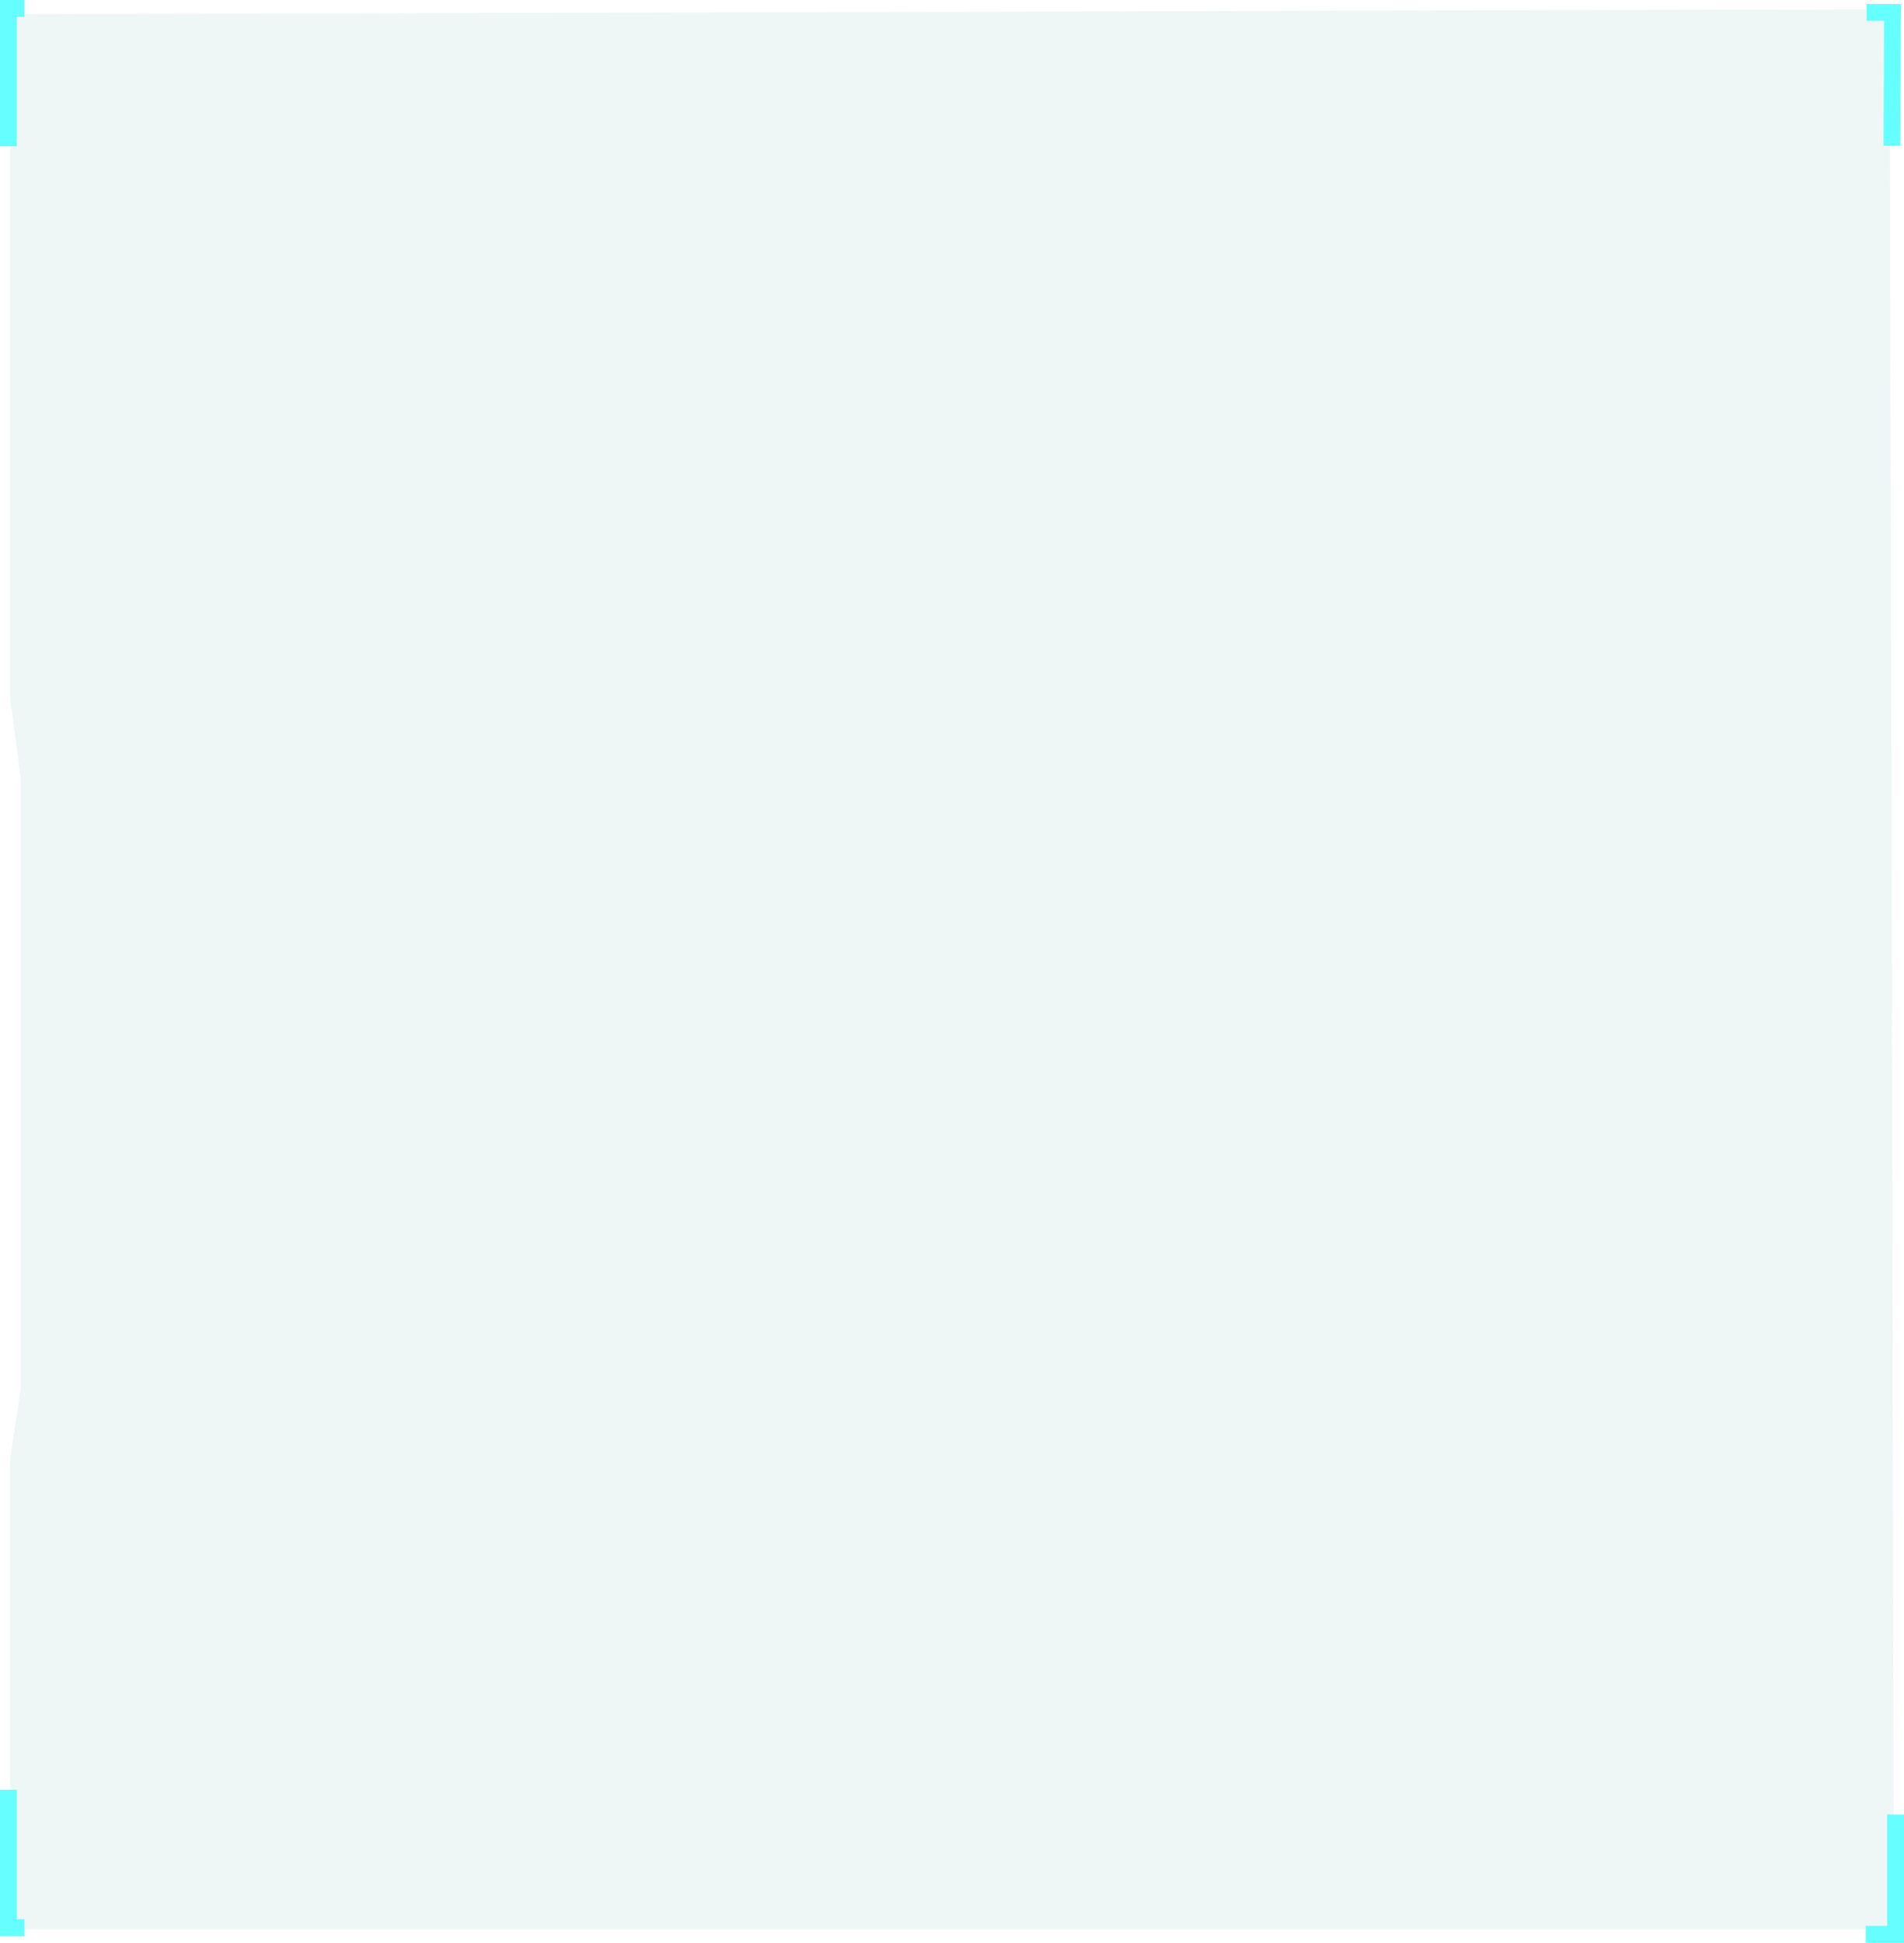 <svg width="454" height="463" viewBox="0 0 454 463" fill="none" xmlns="http://www.w3.org/2000/svg">
<path fill-rule="evenodd" clip-rule="evenodd" d="M2.408 3.376L450.592 2.212L451.6 459.787H2.408L2.408 347.71L4.924 331.106V185.35L2.408 166.374L2.408 3.376Z" fill="#50A4A9" fill-opacity="0.1"/>
<mask id="mask0_1528_40274" style="mask-type:alpha" maskUnits="userSpaceOnUse" x="2" y="2" width="450" height="458">
<path fill-rule="evenodd" clip-rule="evenodd" d="M2.408 3.376L450.592 2.212L451.6 459.787H2.408L2.408 347.71L4.924 331.106V185.35L2.408 166.374L2.408 3.376Z" fill="white"/>
</mask>
<g mask="url(#mask0_1528_40274)">
</g>
<path d="M452 432.464V461.001H444.879" stroke="#66FFFF" stroke-width="4"/>
<path d="M5.821 2H2V34.856" stroke="#66FFFF" stroke-width="4"/>
<path d="M5.821 459.403H2V426.547" stroke="#66FFFF" stroke-width="4"/>
<path d="M445.084 2.949H451.256L451.115 34.684" stroke="#66FFFF" stroke-width="4"/>
</svg>
